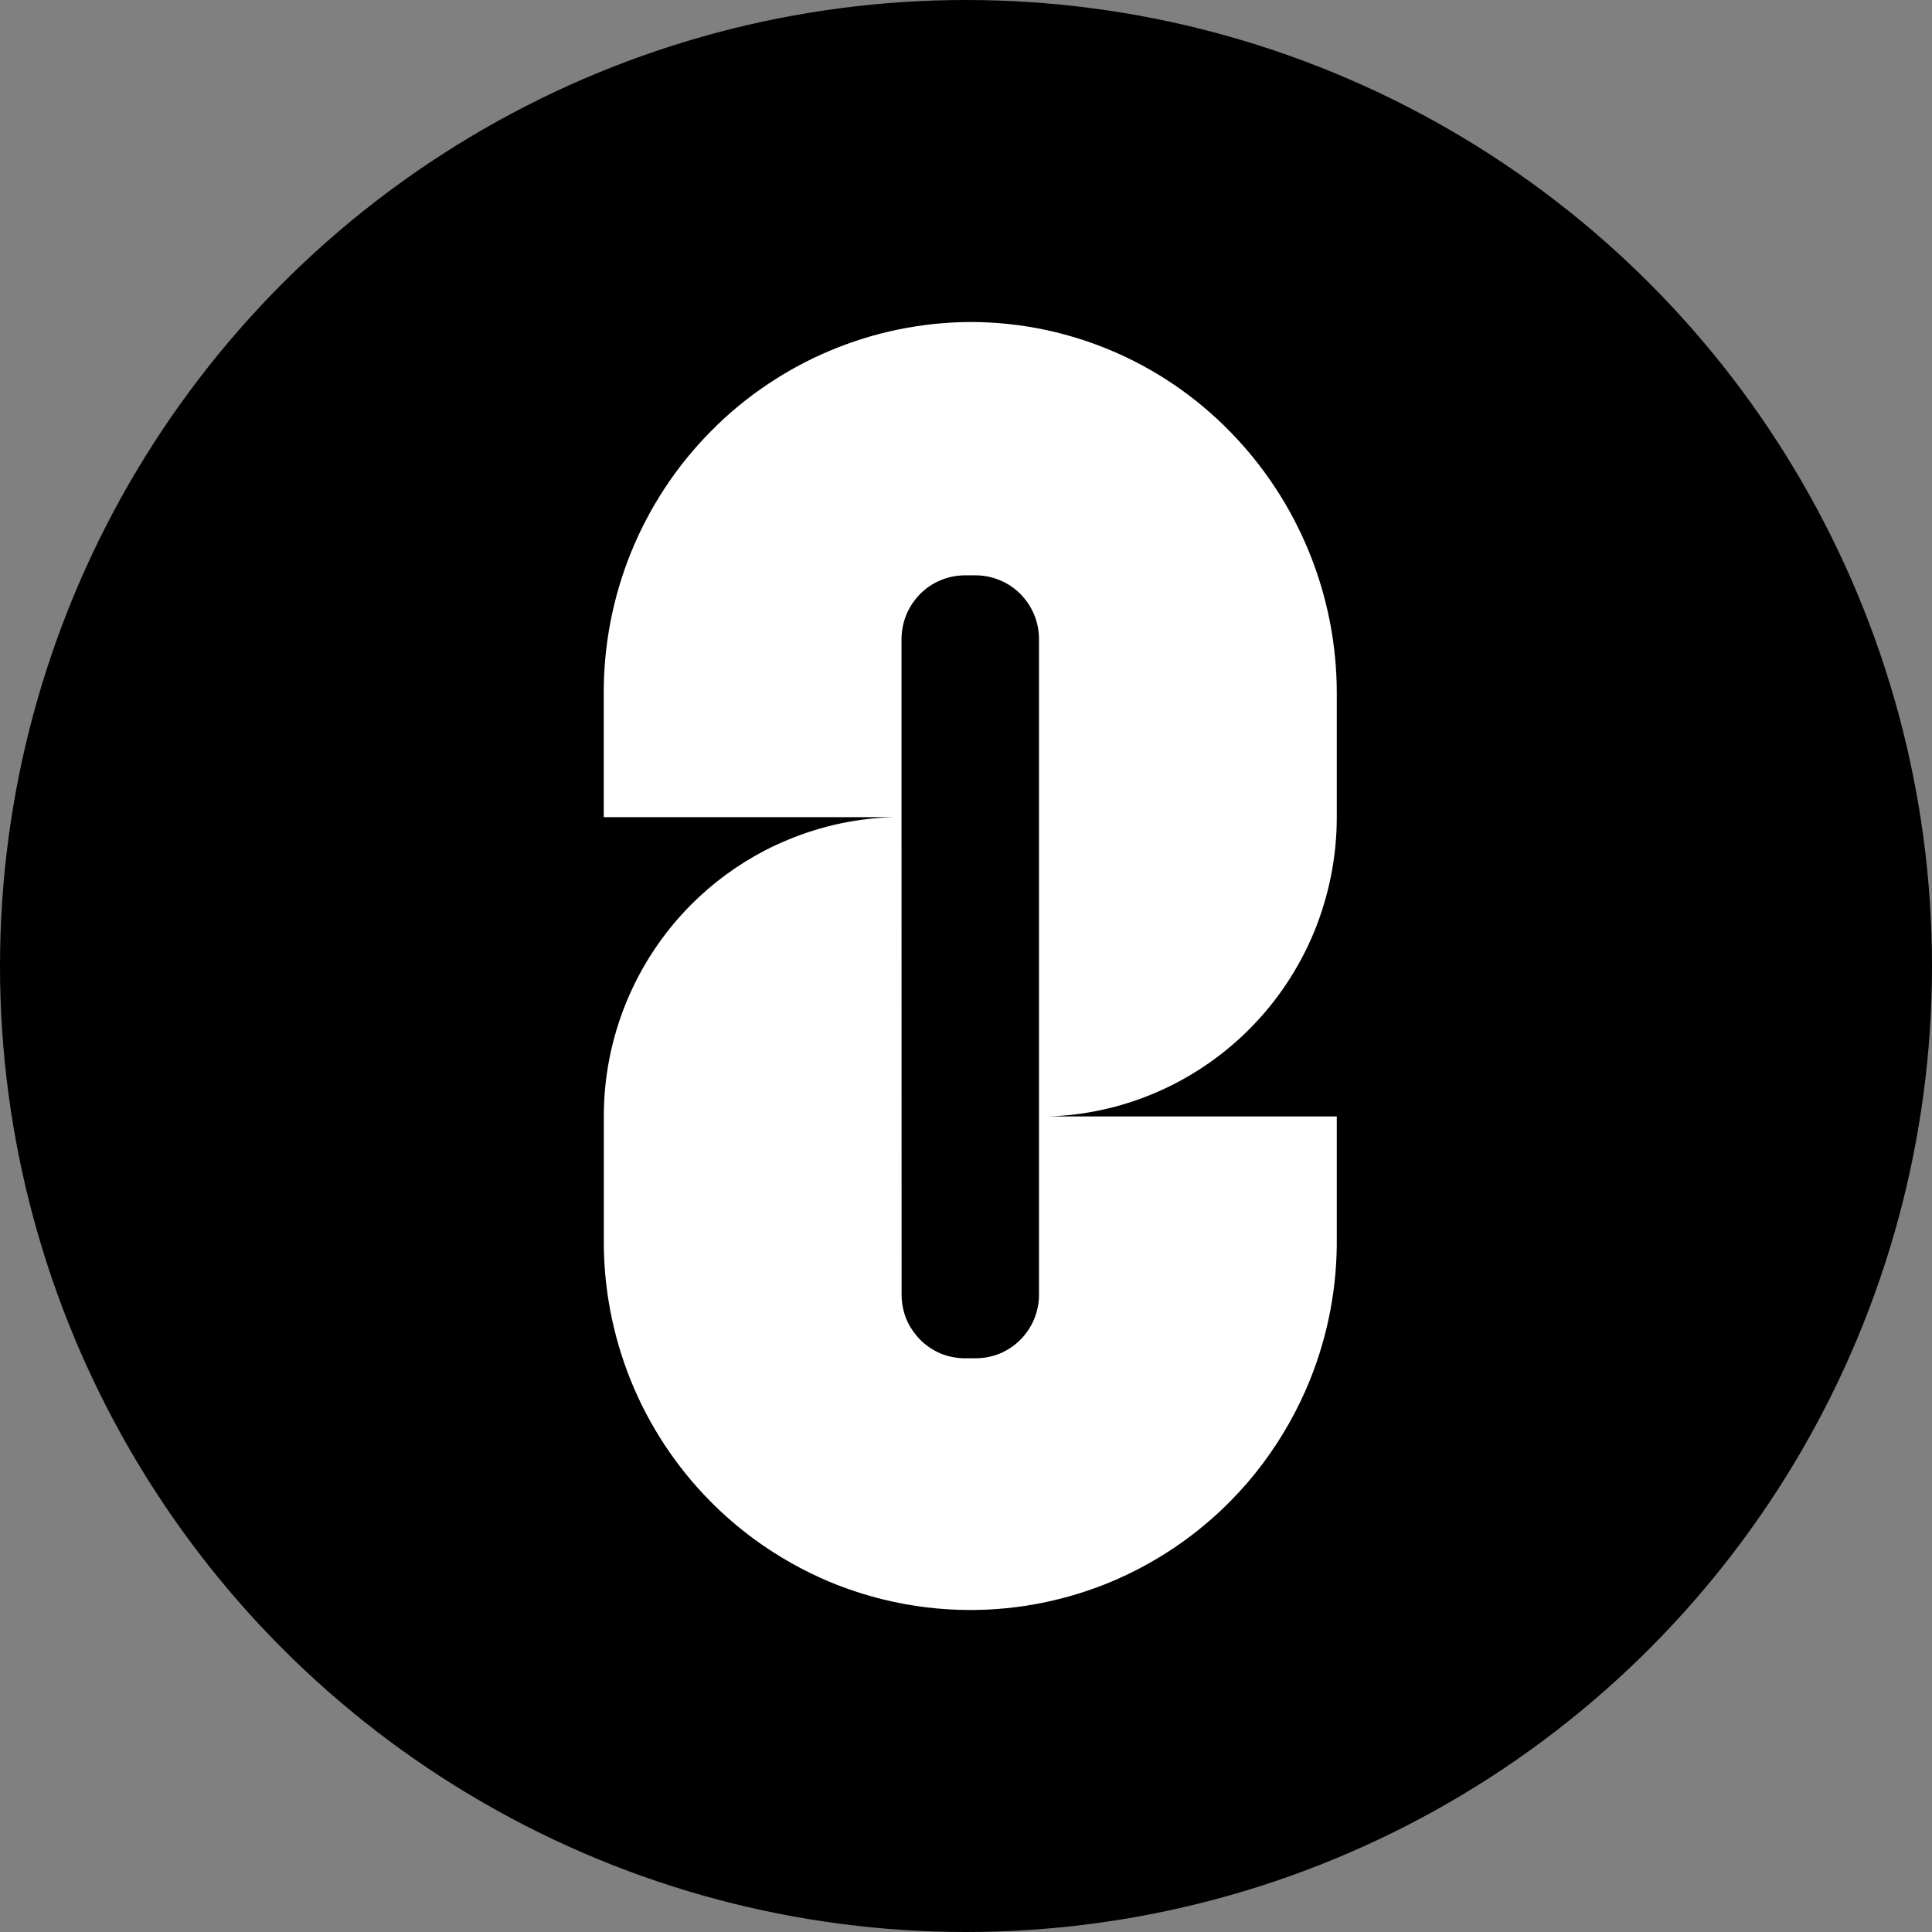 <svg width="24" height="24" viewBox="0 0 24 24" fill="none" xmlns="http://www.w3.org/2000/svg">
<rect x="0" y="0" width="24" height="24" fill="#808080" stroke="none"/>
<circle cx="12" cy="12" r="12" fill="black"/>
<path fill-rule="evenodd" clip-rule="evenodd" d="M10.304 4.359C10.857 4.125 11.452 4.003 12.053 4C12.373 4 12.691 4.034 13.002 4.101C13.274 4.16 13.54 4.244 13.798 4.352C14.351 4.584 14.852 4.925 15.273 5.354C16.129 6.225 16.609 7.399 16.606 8.624V10.151C16.606 10.64 16.51 11.123 16.325 11.575C16.139 12.026 15.866 12.437 15.523 12.781C15.179 13.127 14.771 13.401 14.322 13.588C13.91 13.76 13.47 13.855 13.024 13.869C12.985 13.869 12.946 13.871 12.907 13.871V7.939C12.907 7.835 12.886 7.732 12.847 7.636C12.807 7.54 12.749 7.453 12.676 7.379C12.603 7.305 12.517 7.247 12.421 7.208C12.325 7.168 12.223 7.147 12.12 7.147H11.986C11.883 7.147 11.78 7.168 11.685 7.208C11.589 7.247 11.503 7.305 11.43 7.379C11.357 7.453 11.299 7.54 11.259 7.636C11.22 7.732 11.199 7.835 11.199 7.939V10.151L11.2 16.083C11.2 16.186 11.22 16.289 11.259 16.386C11.278 16.43 11.3 16.473 11.327 16.513C11.357 16.559 11.391 16.602 11.43 16.642C11.503 16.715 11.59 16.773 11.685 16.814C11.781 16.853 11.883 16.873 11.987 16.873H12.12C12.223 16.873 12.325 16.853 12.421 16.814C12.517 16.773 12.604 16.715 12.676 16.642C12.749 16.569 12.807 16.481 12.847 16.386C12.873 16.323 12.89 16.258 12.9 16.19C12.904 16.155 12.907 16.119 12.907 16.083V13.871L13.024 13.869H16.606V15.375C16.612 15.981 16.499 16.581 16.273 17.142C16.123 17.512 15.927 17.86 15.689 18.178C15.567 18.342 15.433 18.497 15.289 18.643C14.866 19.073 14.362 19.414 13.806 19.648C13.251 19.88 12.655 20 12.053 20C11.689 20 11.328 19.956 10.976 19.87C10.746 19.814 10.52 19.739 10.3 19.648C9.974 19.51 9.666 19.336 9.381 19.129C9.181 18.983 8.992 18.82 8.817 18.643C8.394 18.213 8.059 17.703 7.833 17.142C7.608 16.581 7.494 15.981 7.501 15.375V13.869C7.5 13.382 7.596 12.897 7.782 12.446C7.968 11.995 8.24 11.585 8.584 11.239C8.855 10.967 9.166 10.739 9.505 10.563C9.596 10.516 9.689 10.473 9.784 10.434C10.207 10.257 10.659 10.161 11.117 10.151H7.5V8.624C7.497 8.02 7.612 7.421 7.839 6.862C8.066 6.302 8.401 5.794 8.824 5.364C9.045 5.139 9.287 4.939 9.548 4.766C9.786 4.607 10.039 4.47 10.304 4.359Z" fill="white"/>
</svg>
